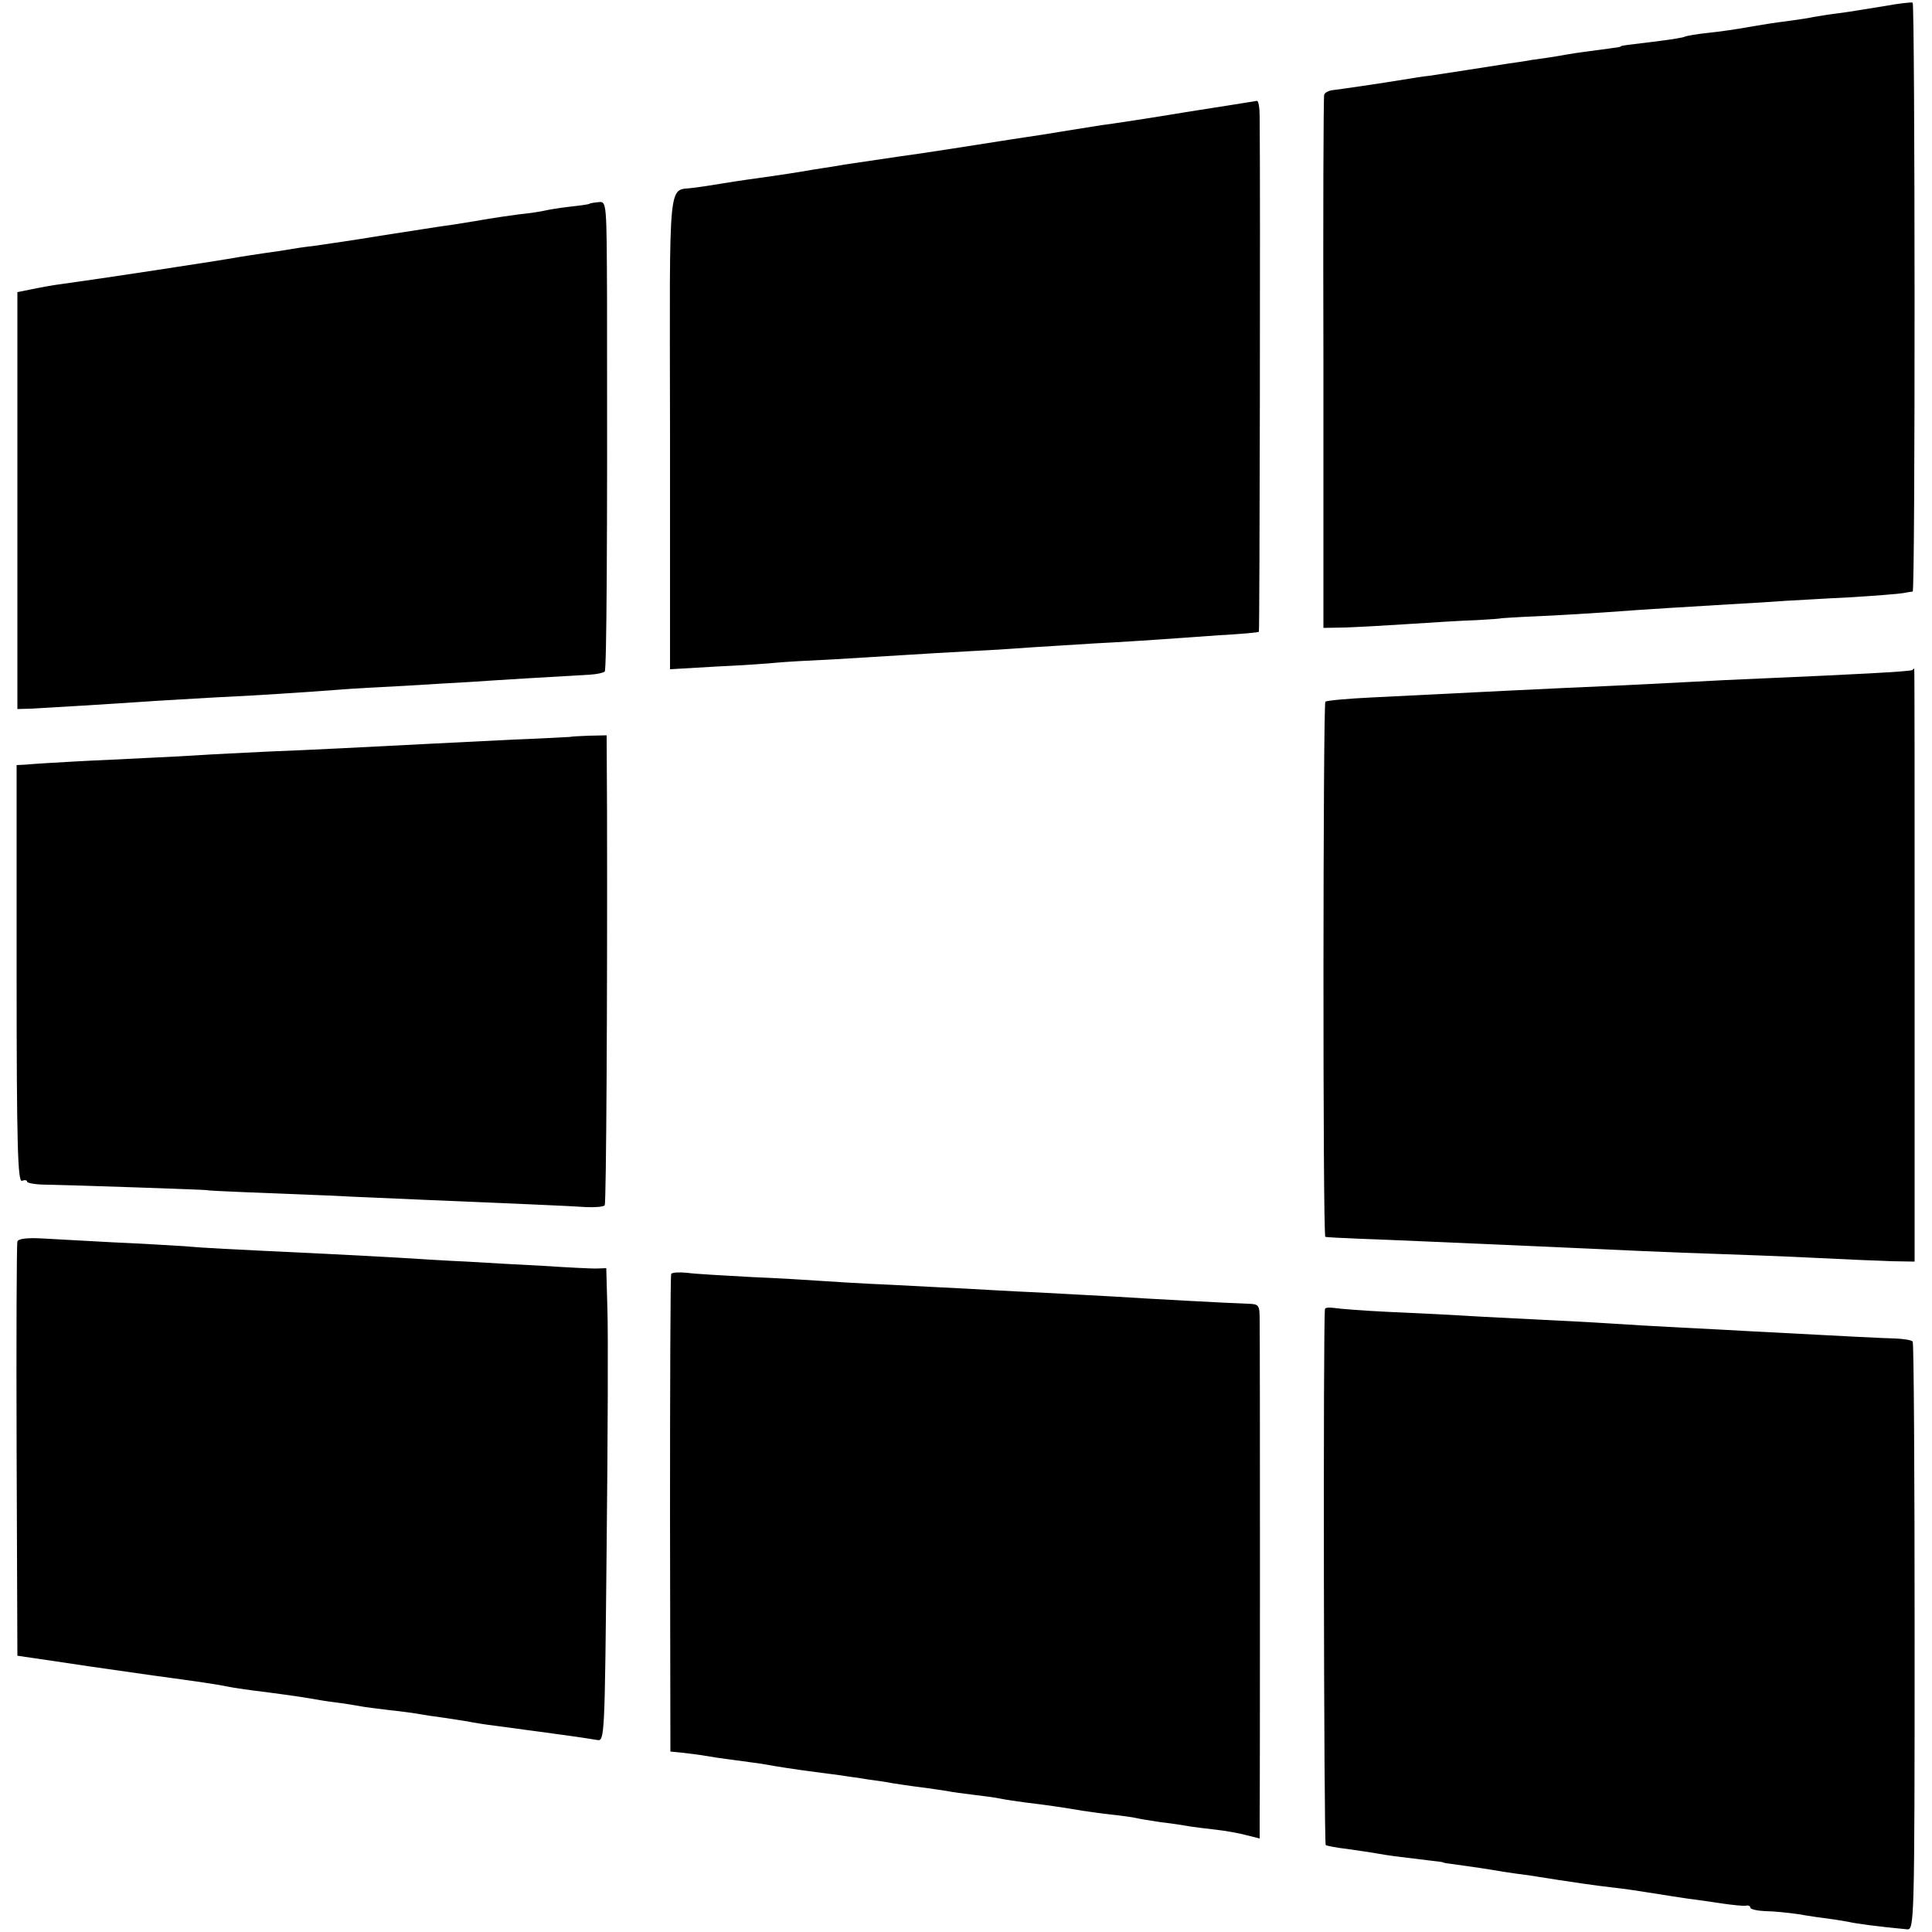 <?xml version="1.0" standalone="no"?>
<!DOCTYPE svg PUBLIC "-//W3C//DTD SVG 20010904//EN"
 "http://www.w3.org/TR/2001/REC-SVG-20010904/DTD/svg10.dtd">
<svg version="1.0" xmlns="http://www.w3.org/2000/svg"
 width="500pt" height="500pt" viewBox="0 0 500 500"
 preserveAspectRatio="xMidYMid meet">
<g transform="translate(0,500) scale(0.1,-0.1)"
fill="#000000" stroke="none">
<path d="M4875 4984 c-38 -6 -90 -15 -115 -18 -25 -3 -55 -8 -67 -10 -11 -3
-43 -7 -70 -11 -26 -3 -70 -10 -98 -15 -27 -5 -74 -12 -104 -15 -30 -3 -57 -8
-61 -10 -3 -2 -33 -7 -65 -11 -90 -11 -100 -12 -100 -14 0 -1 -9 -3 -20 -4
-11 -2 -44 -6 -74 -10 -30 -4 -63 -10 -75 -12 -11 -2 -38 -6 -61 -9 -22 -4
-51 -8 -65 -10 -57 -9 -153 -24 -200 -31 -19 -2 -44 -6 -55 -8 -79 -13 -177
-27 -194 -29 -11 -1 -22 -6 -24 -12 -2 -5 -3 -318 -2 -695 l0 -685 55 1 c30 1
105 5 165 9 61 4 139 9 175 10 36 2 65 4 65 5 0 0 41 3 90 5 50 2 128 7 175
10 120 9 210 14 325 21 55 3 120 7 145 9 25 1 99 6 165 9 66 4 129 9 140 11
11 2 22 4 25 4 7 1 6 1518 0 1524 -3 2 -36 -2 -75 -9z"/>
<path d="M3070 4710 c-96 -16 -195 -31 -220 -34 -25 -4 -70 -11 -100 -16 -30
-5 -73 -12 -95 -15 -22 -3 -51 -8 -65 -10 -30 -5 -223 -35 -263 -40 -68 -10
-114 -17 -142 -21 -16 -3 -41 -7 -55 -9 -14 -2 -38 -6 -55 -9 -36 -6 -111 -17
-142 -21 -13 -2 -42 -6 -65 -10 -24 -4 -56 -9 -73 -11 -67 -10 -62 48 -61
-630 l0 -616 120 7 c67 3 137 8 156 10 19 2 89 6 154 9 66 4 147 9 180 11 34
2 111 7 171 10 61 3 133 8 160 10 28 2 100 6 160 10 61 3 135 8 165 10 30 2
100 7 155 11 55 3 101 7 103 9 2 2 4 1128 2 1333 0 23 -3 41 -7 41 -5 -1 -87
-14 -183 -29z"/>
<path d="M1526 4473 c-1 -2 -25 -5 -52 -8 -27 -3 -56 -8 -64 -10 -8 -2 -39 -7
-69 -10 -30 -4 -63 -9 -75 -11 -12 -2 -52 -9 -91 -15 -38 -5 -124 -19 -190
-29 -66 -11 -142 -22 -170 -26 -27 -3 -59 -8 -70 -10 -10 -2 -37 -6 -60 -9
-22 -3 -51 -8 -65 -10 -48 -9 -371 -58 -460 -70 -25 -3 -61 -10 -80 -14 l-35
-7 0 -539 0 -540 35 1 c37 2 209 12 320 20 36 2 106 6 155 9 111 5 240 14 321
20 34 3 111 7 170 10 60 4 136 8 169 10 56 4 239 15 312 19 18 1 35 5 38 8 5
5 7 334 6 965 -1 247 -1 252 -21 250 -12 -1 -22 -3 -24 -4z"/>
<path d="M4949 3266 c-4 -4 -162 -12 -394 -22 -49 -2 -133 -6 -185 -9 -52 -3
-142 -7 -200 -10 -162 -7 -341 -16 -620 -30 -63 -3 -117 -8 -120 -11 -6 -7 -7
-1384 0 -1385 3 -1 43 -3 90 -5 89 -3 239 -10 425 -18 242 -11 395 -18 495
-21 58 -2 170 -6 250 -10 80 -4 172 -8 205 -9 l60 -1 0 768 c0 422 0 767 -1
767 0 0 -3 -2 -5 -4z"/>
<path d="M1477 3093 c-1 0 -67 -4 -147 -7 -80 -4 -179 -9 -220 -11 -155 -8
-309 -16 -415 -20 -60 -3 -146 -7 -190 -10 -44 -3 -141 -7 -215 -11 -74 -3
-151 -8 -170 -9 -19 -1 -44 -3 -56 -4 l-21 -1 0 -540 c0 -447 3 -540 14 -536
7 3 13 2 13 -2 0 -4 24 -8 53 -8 64 -1 412 -13 412 -14 0 -1 41 -3 90 -5 50
-2 151 -6 225 -9 74 -4 185 -8 245 -11 237 -10 382 -16 423 -19 24 -1 45 1 47
5 4 6 7 527 6 1015 l-1 201 -46 -1 c-25 -1 -46 -2 -47 -3z"/>
<path d="M45 1787 c-2 -7 -3 -250 -2 -542 l2 -530 75 -11 c85 -13 121 -18 275
-40 125 -17 160 -22 195 -29 14 -3 43 -7 65 -10 49 -6 123 -16 150 -21 11 -2
40 -7 65 -10 25 -3 53 -8 64 -10 10 -2 44 -6 75 -10 31 -3 65 -8 76 -10 10 -2
37 -6 60 -9 22 -3 51 -8 65 -10 14 -3 45 -8 70 -11 135 -18 238 -32 265 -37
20 -4 20 3 25 502 3 278 4 554 2 612 l-3 107 -27 -1 c-15 0 -76 3 -137 7 -60
3 -149 8 -197 11 -48 2 -127 7 -175 10 -48 3 -133 7 -188 10 -270 13 -314 15
-370 20 -33 2 -116 7 -185 10 -69 4 -151 8 -183 10 -38 2 -60 -1 -62 -8z"/>
<path d="M1737 1703 c-2 -5 -3 -284 -3 -622 l1 -614 30 -3 c17 -2 44 -5 60 -8
17 -3 50 -8 75 -11 25 -3 57 -8 73 -10 44 -8 78 -13 137 -21 30 -4 64 -8 75
-10 11 -2 38 -5 60 -9 22 -3 51 -7 65 -10 14 -2 45 -7 70 -10 25 -3 56 -8 70
-10 14 -3 45 -7 70 -10 25 -3 56 -7 70 -10 14 -3 43 -7 65 -10 44 -5 106 -14
145 -21 14 -2 48 -7 75 -10 28 -3 57 -7 65 -9 8 -2 38 -7 65 -11 28 -3 59 -8
70 -10 11 -2 43 -6 70 -9 28 -3 65 -10 83 -15 l32 -8 0 51 c1 76 1 1234 0
1287 0 44 -1 45 -32 46 -37 1 -261 13 -353 19 -33 2 -116 6 -185 10 -69 3
-154 8 -190 10 -36 2 -123 6 -195 10 -71 3 -152 8 -180 10 -27 2 -108 7 -180
10 -71 4 -147 8 -167 11 -20 2 -39 1 -41 -3z"/>
<path d="M3429 1612 c-5 -25 -3 -1385 2 -1387 3 -2 28 -7 55 -10 27 -4 63 -9
79 -12 28 -5 43 -7 135 -18 19 -2 35 -4 35 -5 0 -1 14 -3 30 -5 37 -5 92 -13
125 -19 14 -2 46 -7 71 -10 25 -4 57 -9 70 -11 40 -6 91 -14 144 -20 28 -3 75
-10 105 -15 30 -5 71 -11 90 -14 19 -2 58 -8 85 -12 28 -4 56 -7 63 -6 6 2 12
-1 12 -5 0 -4 17 -8 38 -9 20 0 60 -4 87 -8 28 -5 64 -10 80 -12 17 -2 39 -6
50 -8 17 -4 75 -12 150 -19 19 -2 20 7 20 756 0 418 -2 762 -5 765 -3 4 -23 7
-45 8 -35 1 -99 4 -380 19 -33 2 -109 6 -170 9 -60 3 -146 8 -190 11 -44 3
-127 7 -185 10 -58 3 -143 7 -190 10 -47 3 -137 7 -200 10 -63 3 -125 8 -137
10 -13 2 -24 1 -24 -3z"/>
</g>
</svg>

